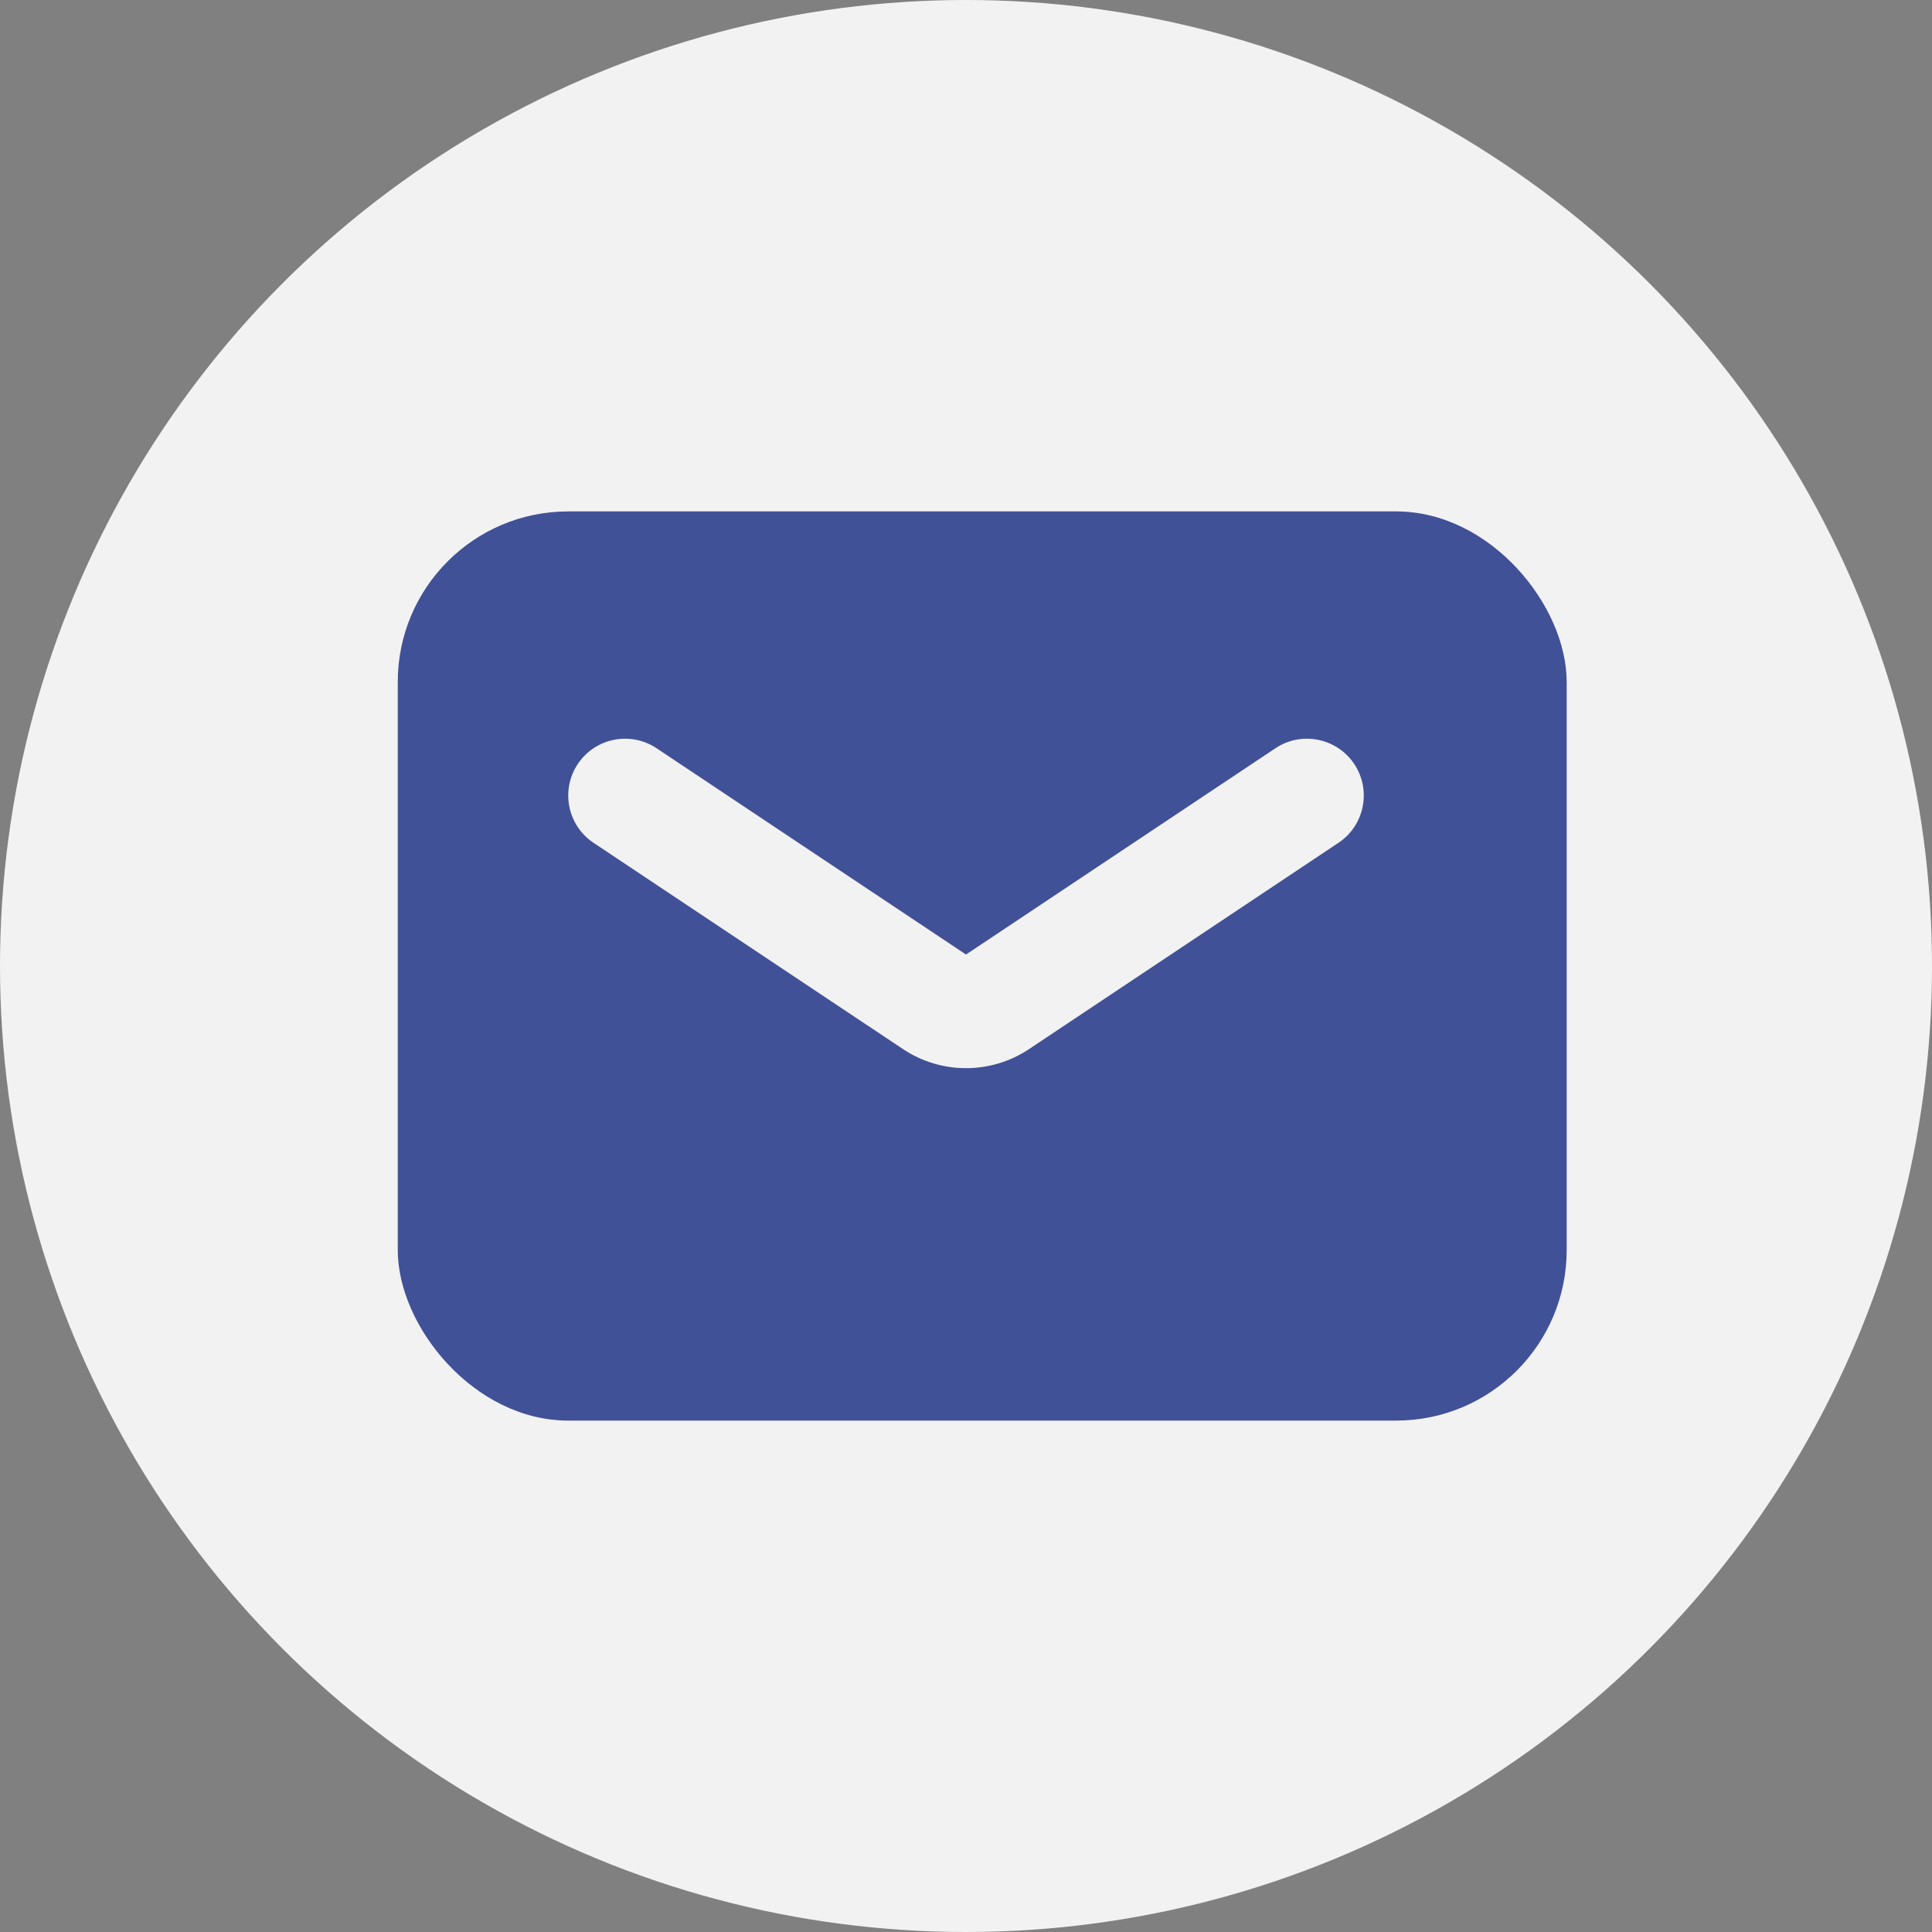 <svg width="34" height="34" viewBox="0 0 34 34" fill="none" xmlns="http://www.w3.org/2000/svg"><rect x="0" y="0" width="34" height="34" fill="#808080" stroke="none"/><circle cx="17" cy="17" r="17" fill="#F2F2F2"/><rect x="7" y="9" width="20.571" height="16" rx="3" fill="#415197"/><path fill-rule="evenodd" clip-rule="evenodd" d="M10.168 13.445C10.474 12.986 11.095 12.862 11.555 13.168L17 16.798L22.445 13.168C22.905 12.862 23.526 12.986 23.832 13.445C24.139 13.905 24.014 14.526 23.555 14.832L18.11 18.462C17.438 18.91 16.562 18.91 15.891 18.462L10.445 14.832C9.986 14.526 9.862 13.905 10.168 13.445Z" fill="#F2F2F2"/></svg>